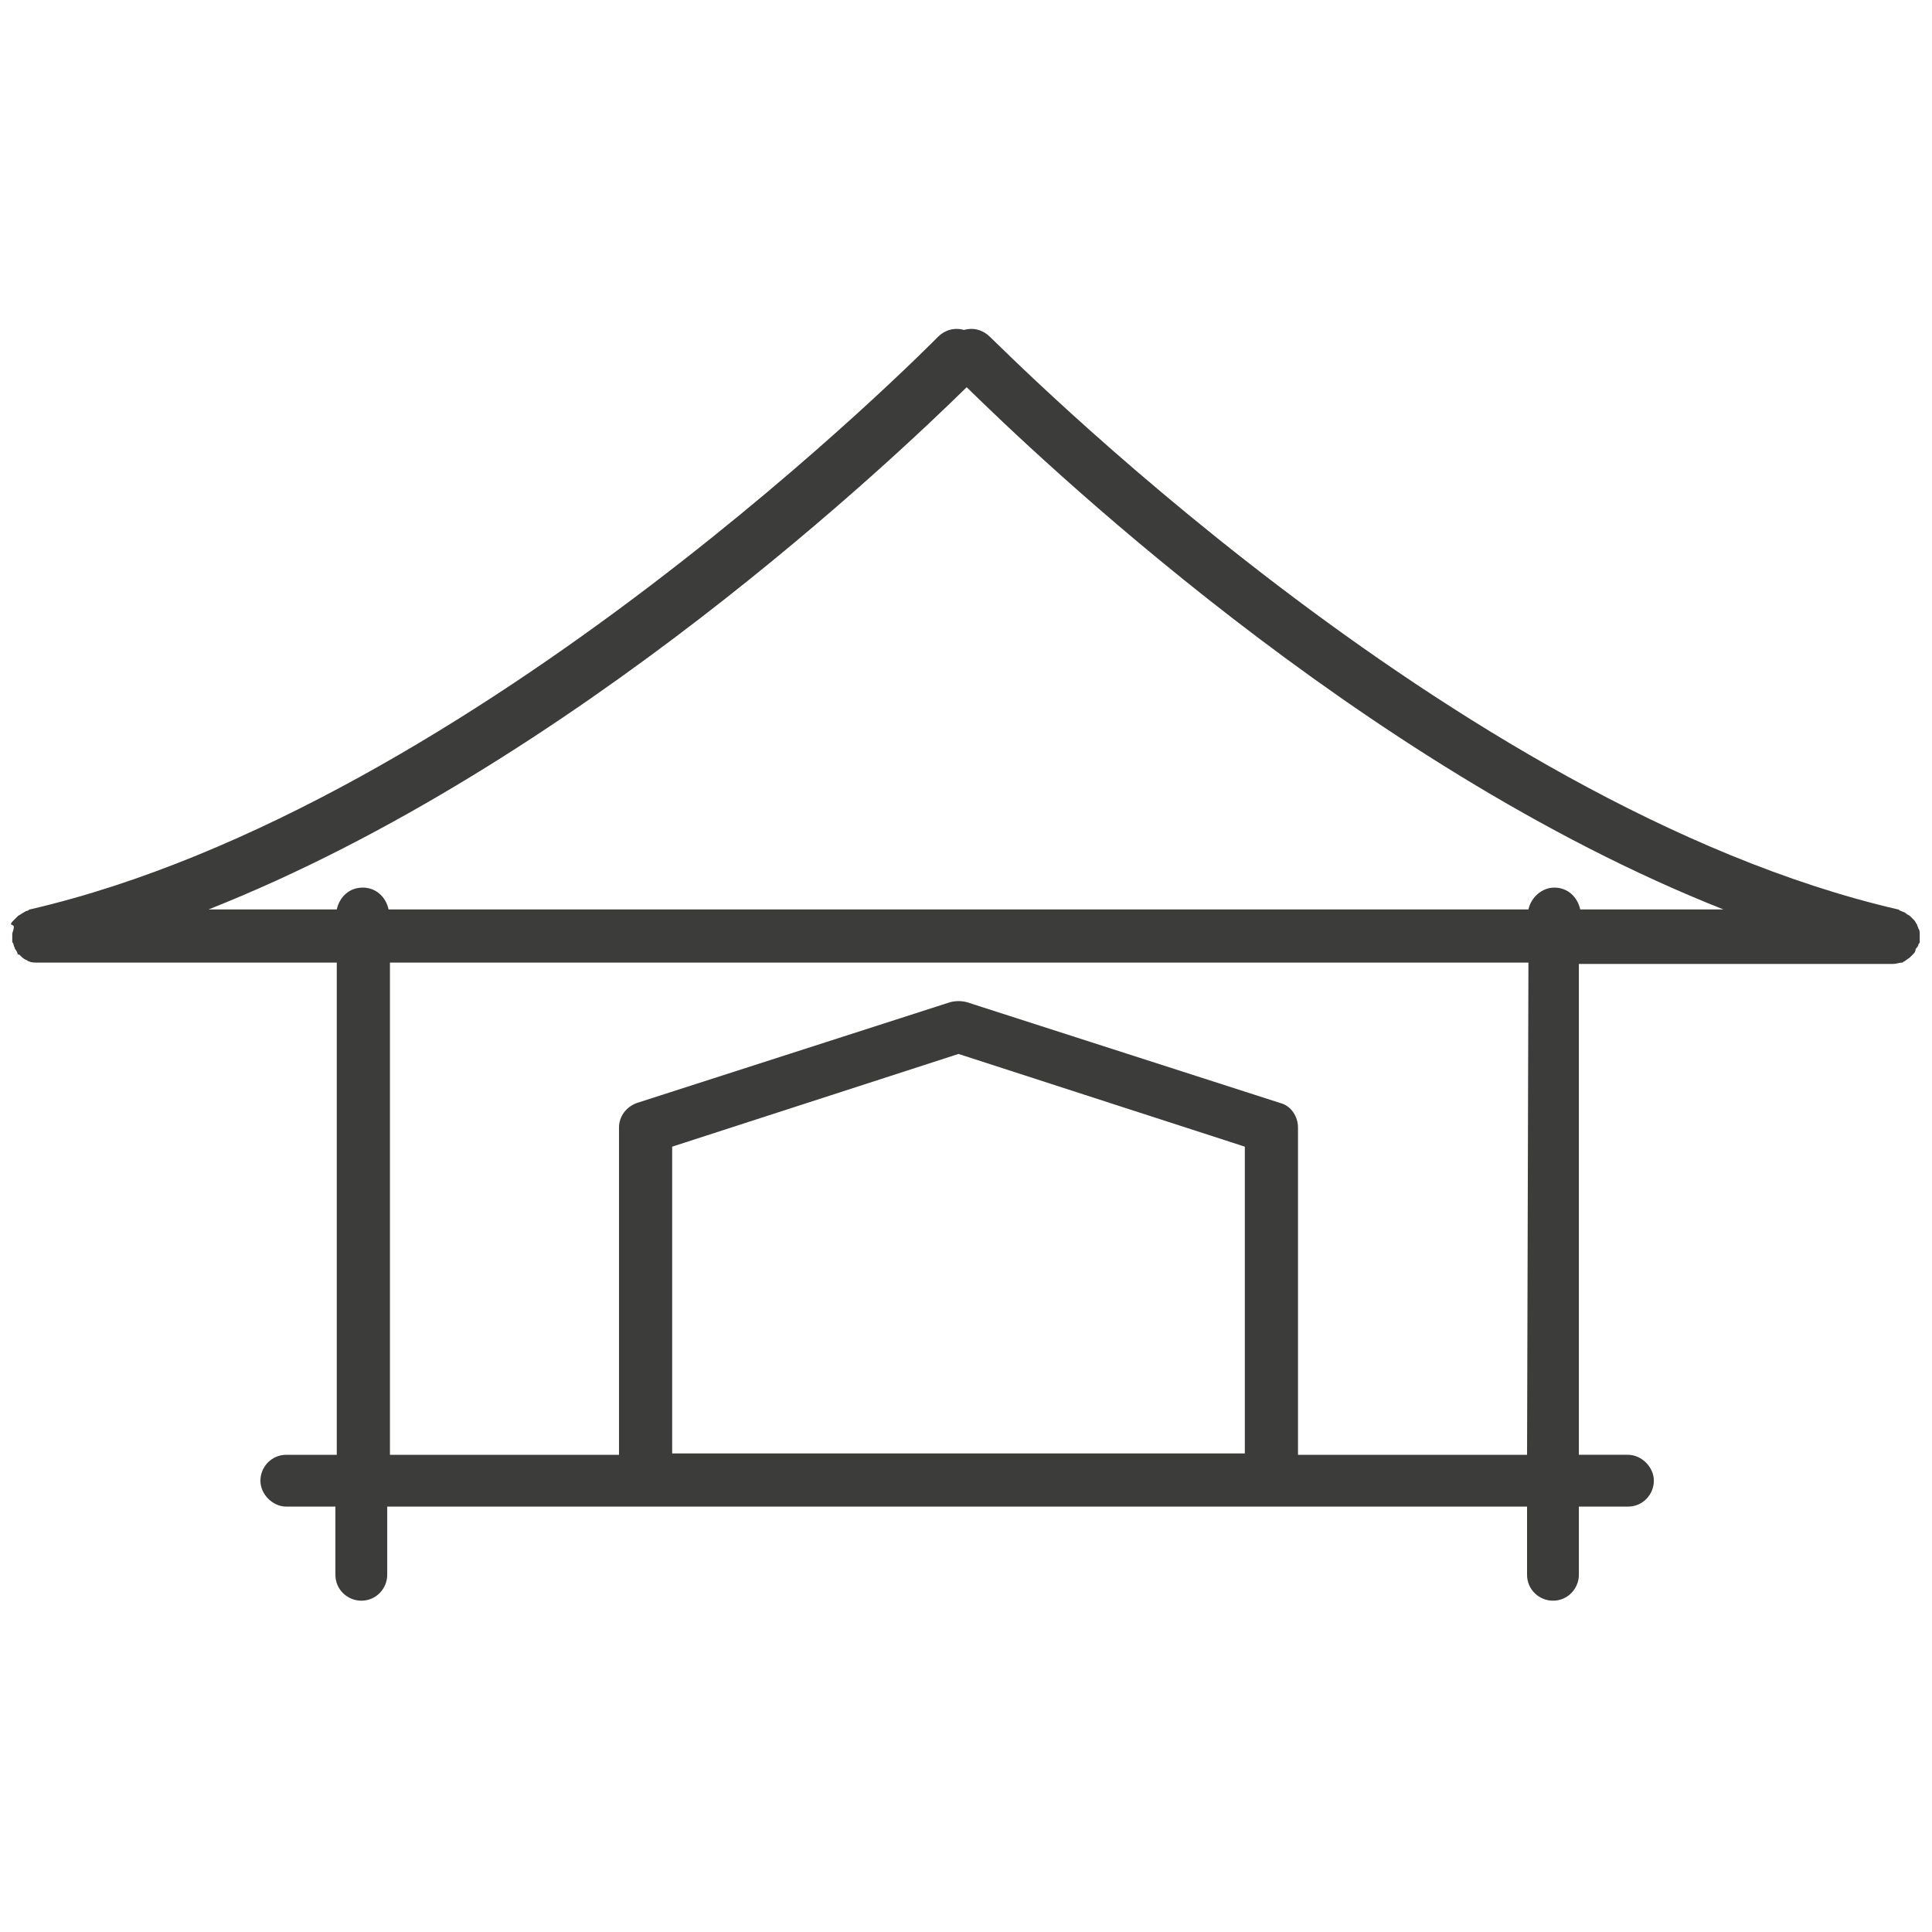 <?xml version="1.0" encoding="utf-8"?>
<!-- Generator: Adobe Illustrator 23.1.1, SVG Export Plug-In . SVG Version: 6.00 Build 0)  -->
<svg version="1.1" id="Layer_1" xmlns="http://www.w3.org/2000/svg" xmlns:xlink="http://www.w3.org/1999/xlink" x="0px" y="0px"
	 viewBox="0 0 141.7 141.7" style="enable-background:new 0 0 141.7 141.7;" xml:space="preserve">
<style type="text/css">
	.st0{fill:#3C3C3B;}
</style>
<path class="st0" d="M140.7,69.3c0-0.1,0.1-0.1,0.1-0.2c0-0.1,0-0.2,0-0.2c0-0.1,0-0.1,0-0.2c0-0.1,0-0.1,0-0.2c0-0.1,0-0.3-0.1-0.4
	c0-0.1-0.1-0.2-0.1-0.3c-0.1-0.1-0.1-0.2-0.2-0.3c-0.1-0.1-0.2-0.2-0.3-0.3c-0.1-0.1-0.2-0.1-0.3-0.2c-0.1-0.1-0.2-0.1-0.4-0.2
	c-0.1,0-0.1-0.1-0.2-0.1c-32.8-7.6-66.2-41.7-66.6-42c-0.5-0.5-1.2-0.7-1.9-0.5c-0.7-0.2-1.4,0-1.9,0.5c-0.3,0.3-33.8,34.4-66.6,42
	c-0.1,0-0.1,0.1-0.2,0.1c-0.1,0-0.2,0.1-0.4,0.2c-0.1,0.1-0.2,0.1-0.3,0.2c-0.1,0.1-0.2,0.2-0.3,0.3c-0.1,0.1-0.2,0.2-0.2,0.3
	C1.1,67.9,1,68,1,68.1c0,0.1-0.1,0.3-0.1,0.4c0,0.1,0,0.1,0,0.2c0,0.1,0,0.1,0,0.2s0,0.2,0,0.2S1,69.2,1,69.3c0,0.1,0.1,0.2,0.1,0.3
	c0.1,0.1,0.2,0.3,0.2,0.4C1.4,70,1.4,70,1.5,70.1c0.1,0.1,0.2,0.2,0.4,0.3c0.1,0,0.1,0.1,0.2,0.1c0.2,0.1,0.4,0.1,0.7,0.1l0,0l0,0
	h21.9v36.1H21c-1.1,0-1.9,0.9-1.9,1.9s0.9,1.9,1.9,1.9h3.6v5c0,1.1,0.9,1.9,1.9,1.9c1.1,0,1.9-0.9,1.9-1.9v-5h18.8h46H112v5
	c0,1.1,0.9,1.9,1.9,1.9c1.1,0,1.9-0.9,1.9-1.9v-5h3.6c1.1,0,1.9-0.9,1.9-1.9s-0.9-1.9-1.9-1.9h-3.6v-36h23l0,0l0,0
	c0.3,0,0.5-0.1,0.7-0.1c0.1,0,0.1-0.1,0.2-0.1c0.1-0.1,0.3-0.2,0.4-0.3c0.1-0.1,0.1-0.1,0.2-0.2c0.1-0.1,0.2-0.2,0.2-0.4
	C140.7,69.4,140.7,69.3,140.7,69.3z M70.9,28.4c4.9,4.8,28.7,27.7,55.5,38.3h-10.5c-0.2-0.9-0.9-1.6-1.9-1.6c-0.9,0-1.7,0.7-1.9,1.6
	H28.5c-0.2-0.9-0.9-1.6-1.9-1.6s-1.7,0.7-1.9,1.6h-9.4C42.1,56.1,66,33.2,70.9,28.4z M49.3,106.7V84.1l21-6.8l21,6.8v22.5H49.3z
	 M112,106.7H95.2v-24c0-0.8-0.5-1.6-1.3-1.8l-23-7.4c-0.4-0.1-0.8-0.1-1.2,0l-23,7.4c-0.8,0.3-1.3,1-1.3,1.8v24H28.6V70.6h83.5
	L112,106.7L112,106.7z"/>
</svg>
